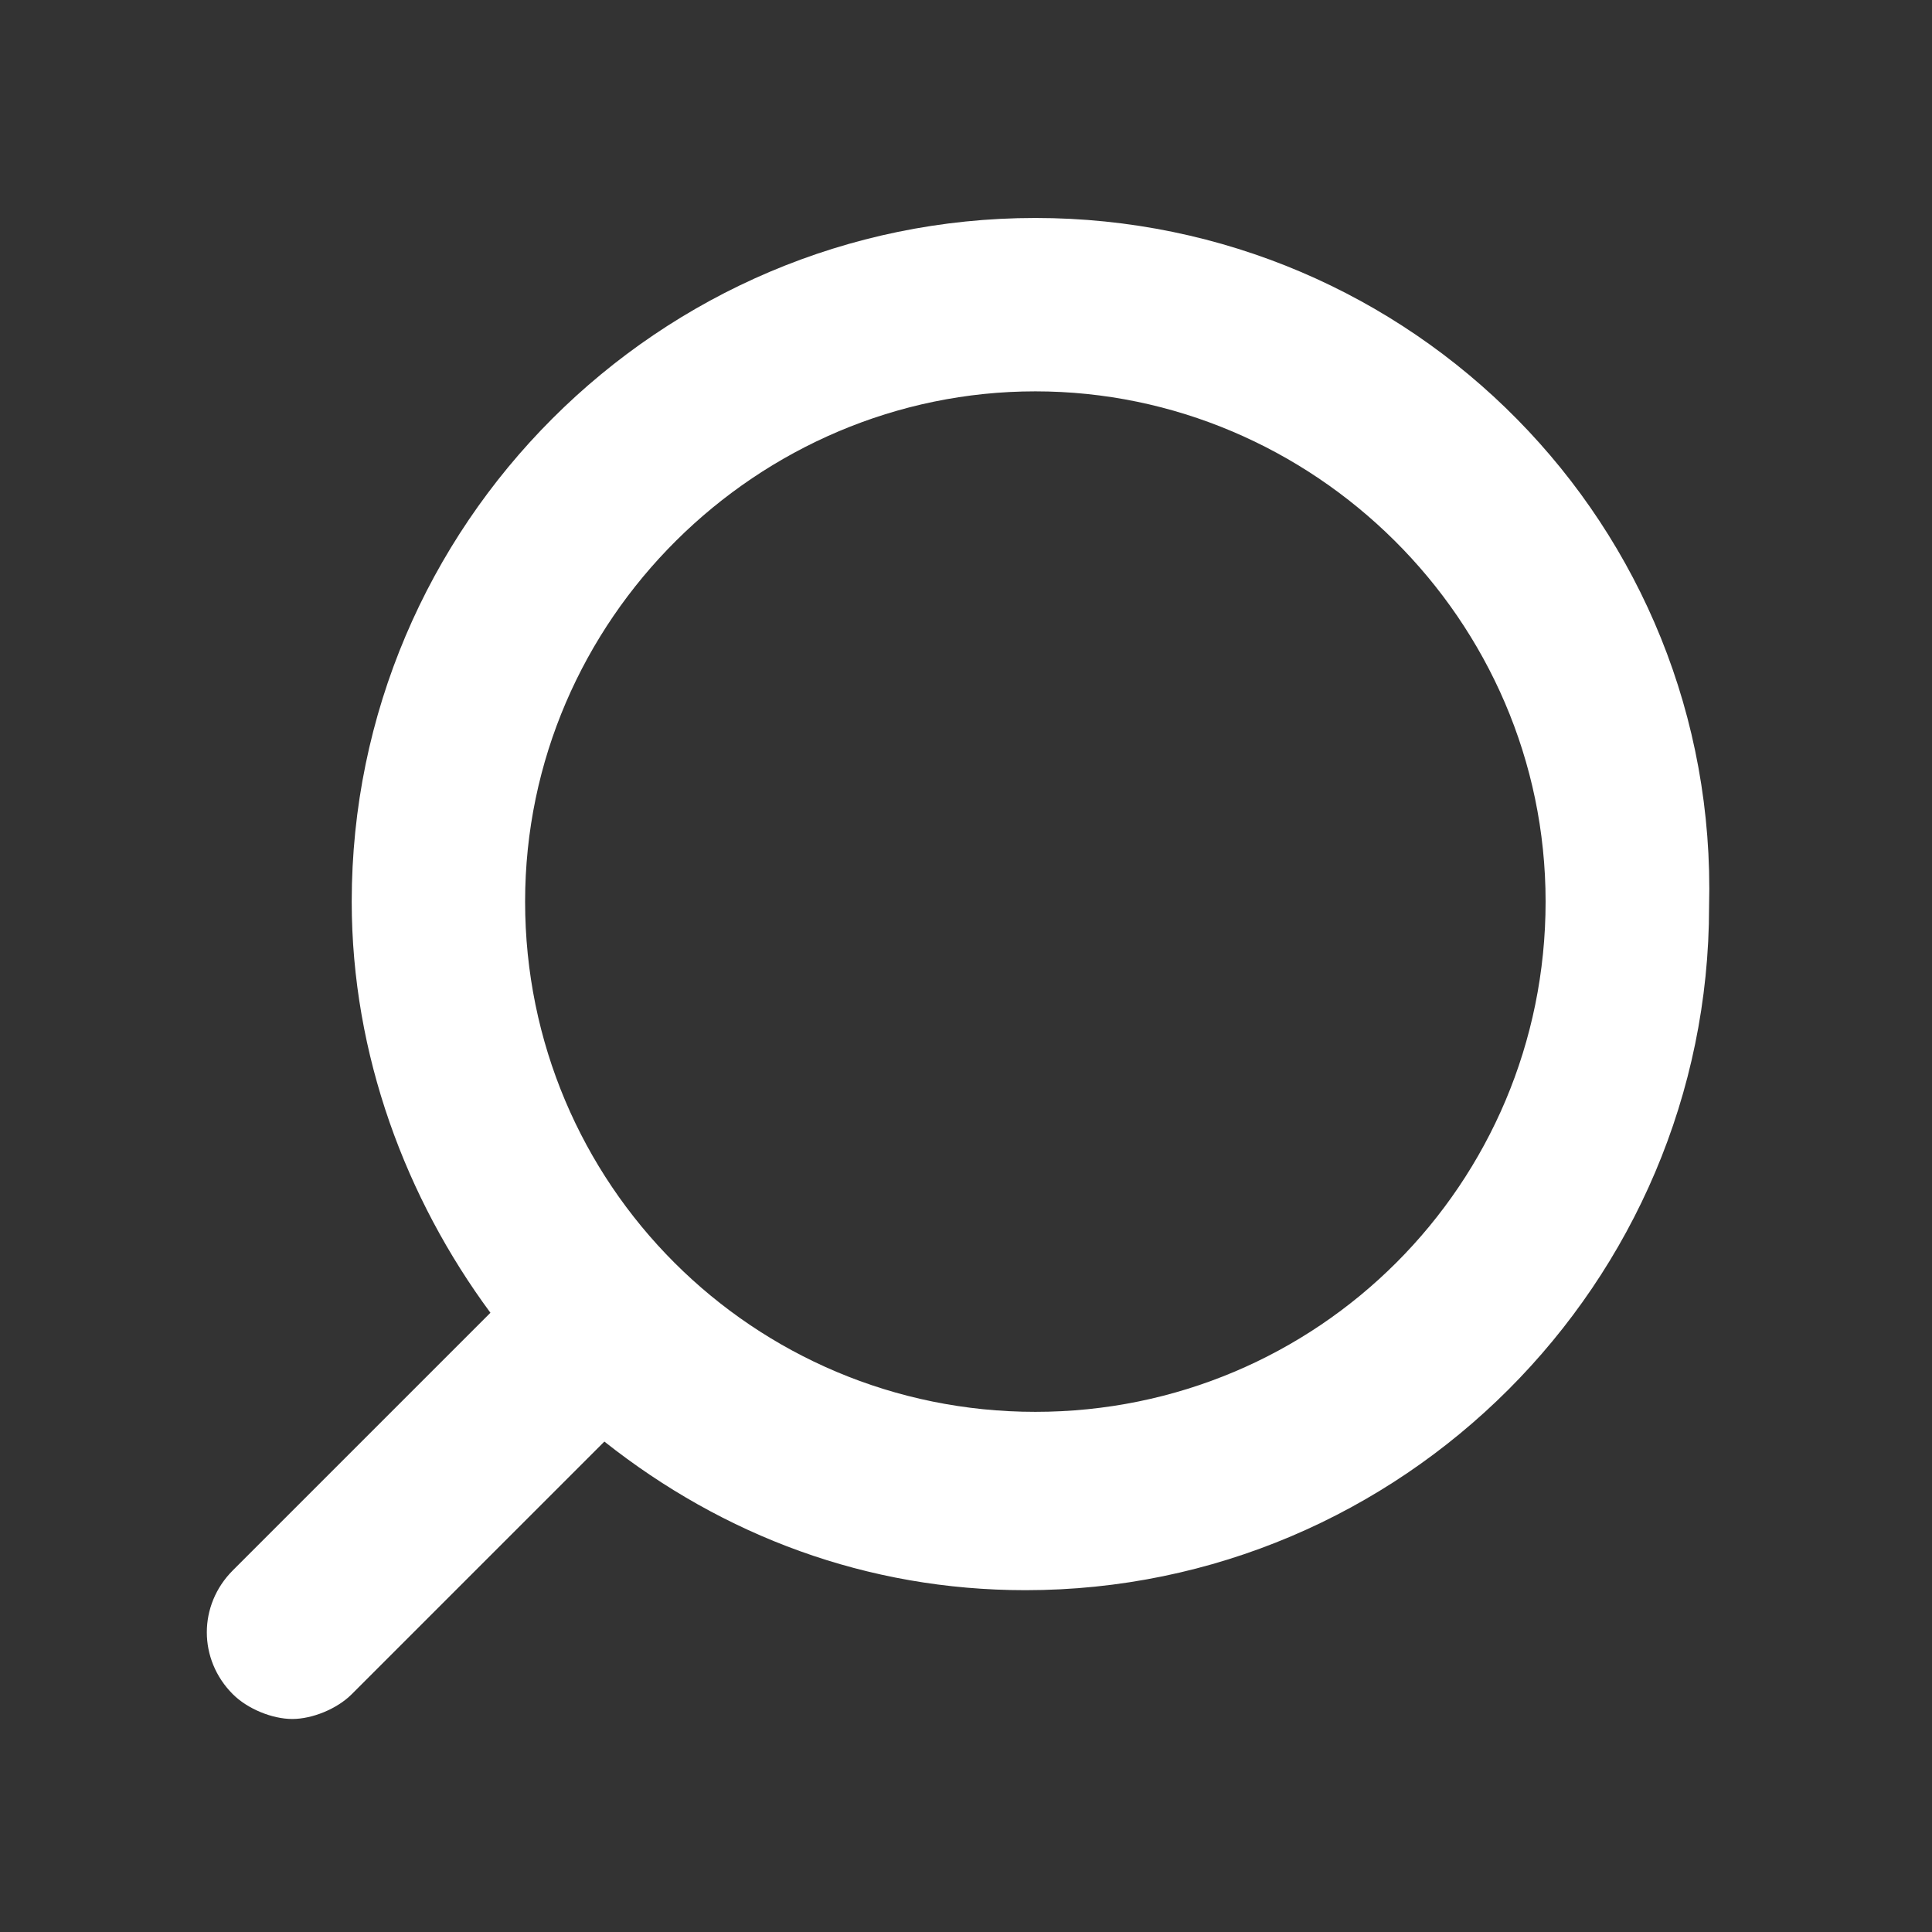 <?xml version="1.0" encoding="utf-8"?>
<!-- Generator: Adobe Illustrator 27.1.1, SVG Export Plug-In . SVG Version: 6.00 Build 0)  -->
<svg version="1.1" id="Ebene_1" xmlns="http://www.w3.org/2000/svg" xmlns:xlink="http://www.w3.org/1999/xlink" x="0px" y="0px"
	 viewBox="0 0 39 39" style="enable-background:new 0 0 39 39;" xml:space="preserve">
<rect x="0" y="0" width="39" height="39" fill="#333333" stroke="none"/>
<style type="text/css">
	.st0{fill:#FFFFFF;}
</style>
<path class="st0" d="M20.9,4.4c-7.6,0-13.8,6.2-13.8,13.8c0,3.1,1.1,6,2.8,8.3c0,0,0,0-0.1,0.1l-5.1,5.1c-0.7,0.7-0.7,1.8,0,2.5
	c0.3,0.3,0.8,0.5,1.2,0.5s0.9-0.2,1.2-0.5l5.1-5.1c0,0,0,0,0,0c2.4,1.9,5.3,3,8.5,3c7.6,0,13.8-6.2,13.8-13.8
	C34.7,10.6,28.5,4.4,20.9,4.4z M20.9,28.5c-5.7,0-10.3-4.6-10.3-10.3S15.3,7.9,20.9,7.9s10.3,4.6,10.3,10.3S26.6,28.5,20.9,28.5z"/>
</svg>
